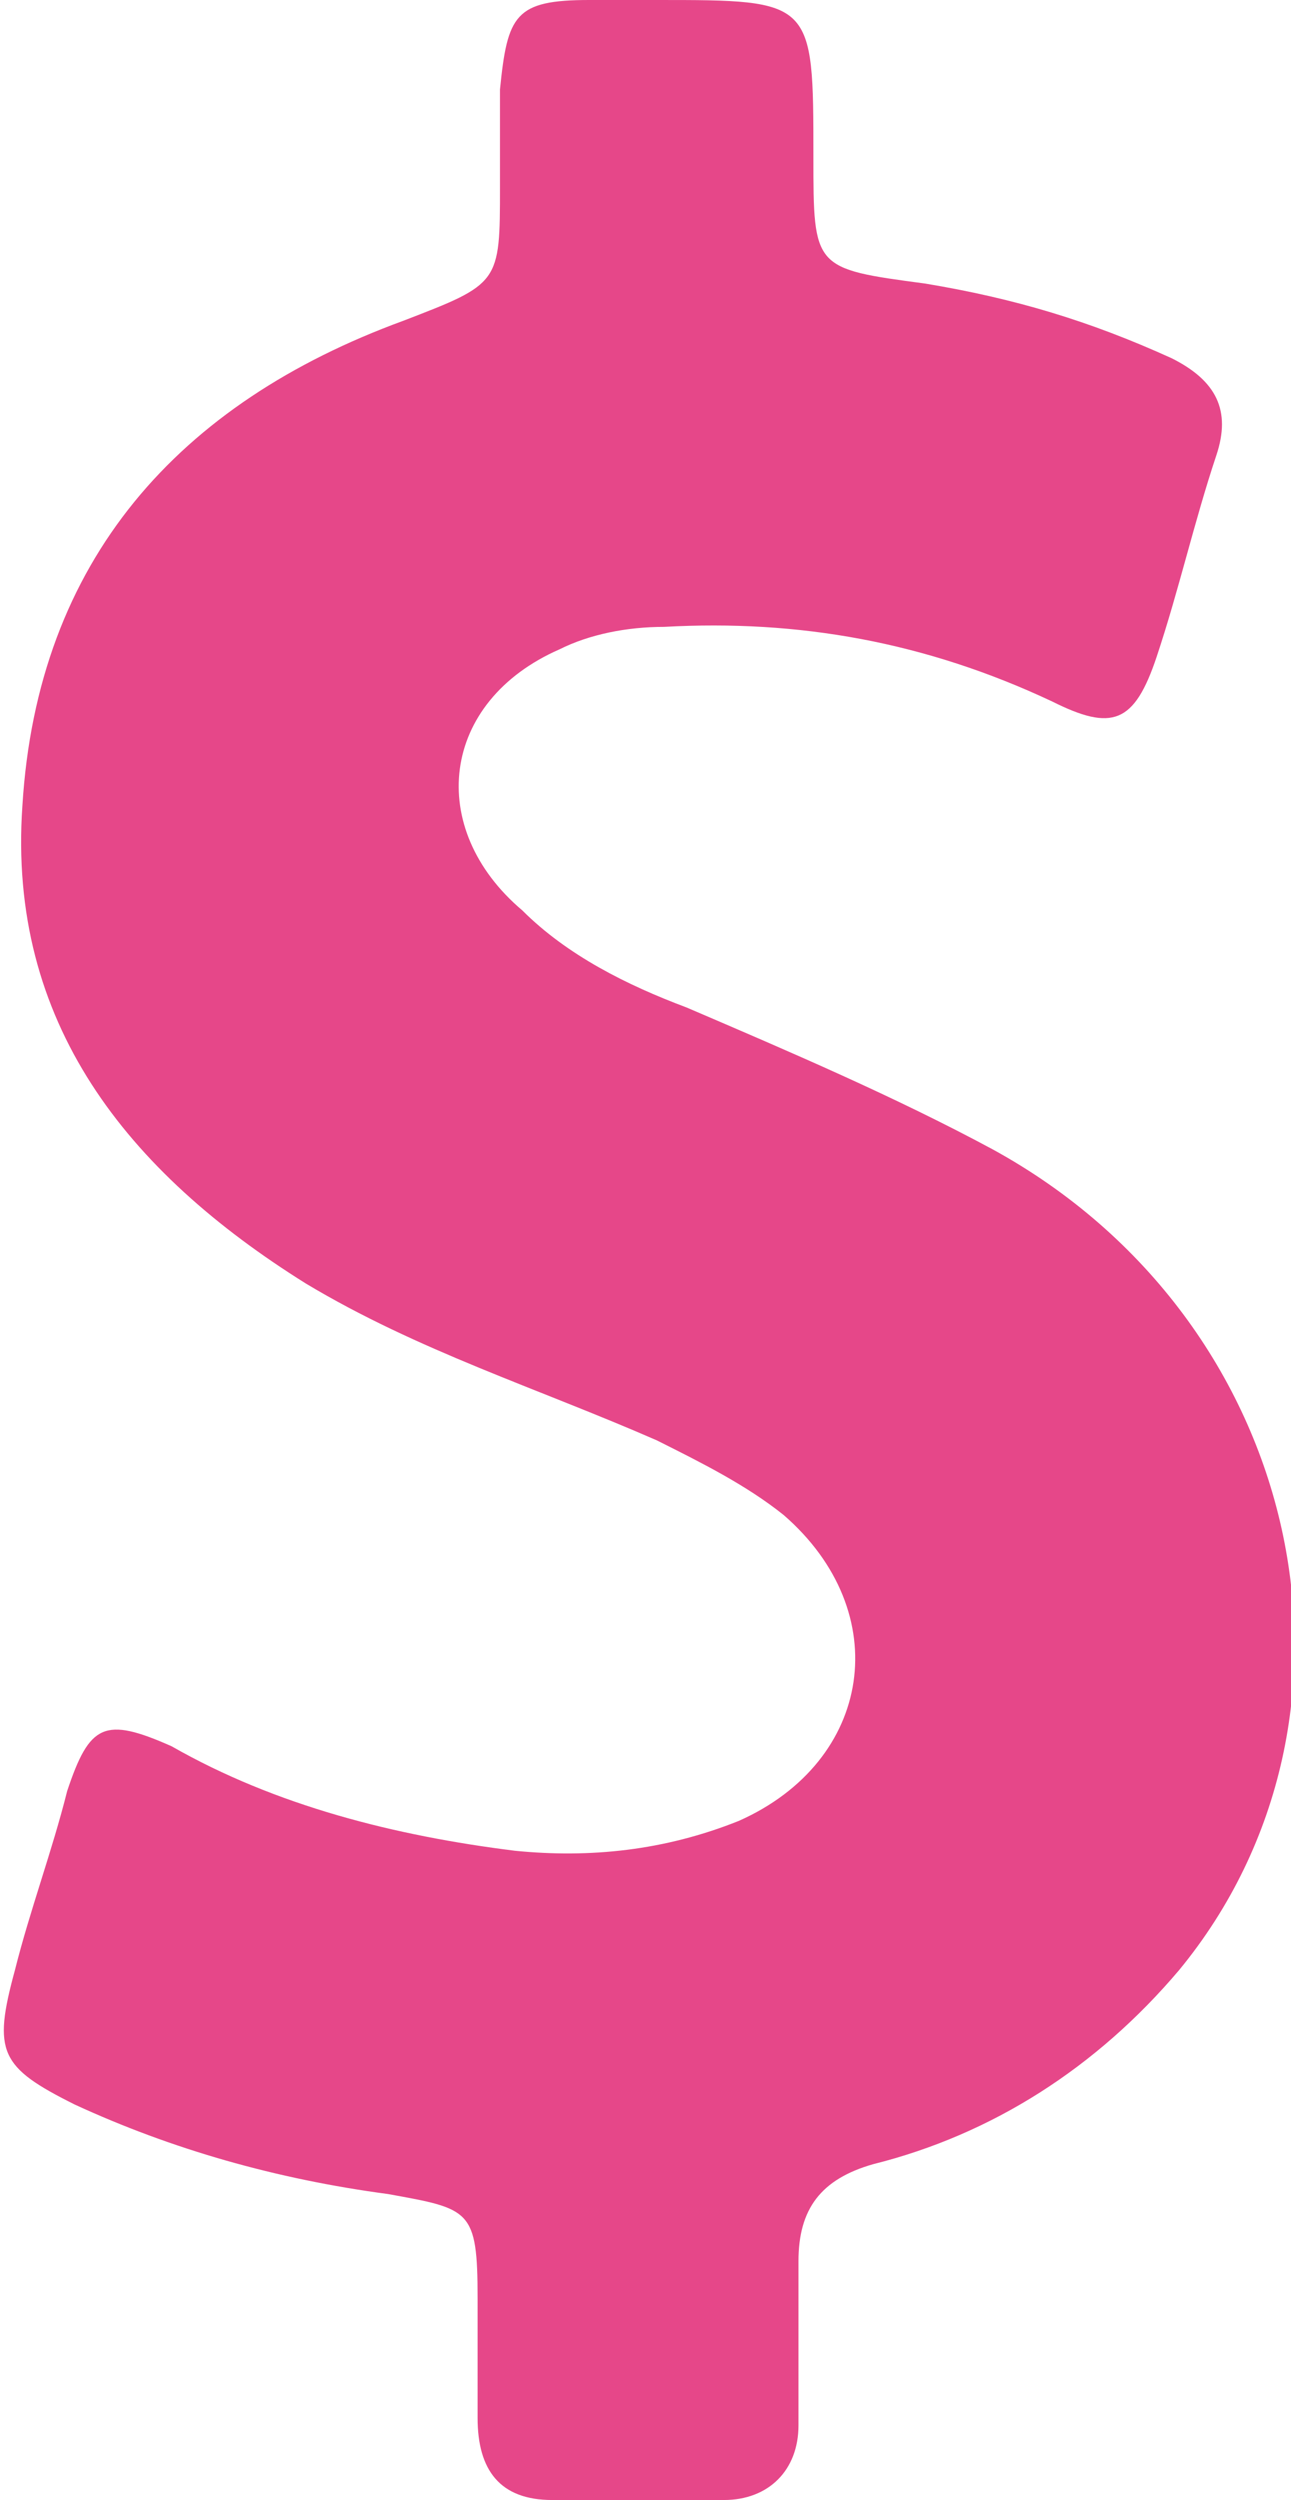 <?xml version="1.0" encoding="utf-8"?>
<!-- Generator: Adobe Illustrator 22.0.1, SVG Export Plug-In . SVG Version: 6.00 Build 0)  -->
<svg version="1.1" id="Слой_1" xmlns="http://www.w3.org/2000/svg" xmlns:xlink="http://www.w3.org/1999/xlink" x="0px" y="0px"
	 viewBox="0 0 17.3 33.5" style="enable-background:new 0 0 17.3 33.5;" xml:space="preserve">
<style type="text/css">
	.st0{fill:#E64789;}
</style>
<g>
	<path class="st0" d="M13.3,15.4c-1.3-0.7-2.7-1.3-4.1-1.9c-0.8-0.3-1.6-0.7-2.2-1.3c-1.3-1.1-1.1-2.8,0.5-3.5
		c0.4-0.2,0.9-0.3,1.4-0.3c1.8-0.1,3.5,0.2,5.2,1c0.8,0.4,1.1,0.3,1.4-0.6C15.8,7.9,16,7,16.3,6.1c0.2-0.6,0-1-0.6-1.3
		c-1.1-0.5-2.1-0.8-3.3-1c-1.5-0.2-1.5-0.2-1.5-1.7c0-2.1,0-2.1-2.1-2.1C8.5,0,8.2,0,7.9,0c-1,0-1.1,0.2-1.2,1.2c0,0.4,0,0.9,0,1.3
		c0,1.3,0,1.3-1.3,1.8c-3,1.1-4.9,3.2-5.1,6.5c-0.2,2.9,1.4,4.9,3.8,6.4c1.5,0.9,3.1,1.4,4.7,2.1c0.6,0.3,1.2,0.6,1.7,1
		c1.5,1.3,1.2,3.3-0.6,4.1c-1,0.4-2,0.5-3,0.4c-1.6-0.2-3.2-0.6-4.6-1.4C1.4,23,1.2,23.1,0.9,24c-0.2,0.8-0.5,1.6-0.7,2.4
		C-0.1,27.5,0,27.7,1,28.2c1.3,0.6,2.7,1,4.2,1.2c1.1,0.2,1.2,0.2,1.2,1.4c0,0.5,0,1.1,0,1.6c0,0.7,0.3,1.1,1,1.1c0.8,0,1.6,0,2.3,0
		c0.6,0,1-0.4,1-1c0-0.7,0-1.4,0-2.2c0-0.7,0.3-1.1,1-1.3c1.6-0.4,3-1.3,4.1-2.6C18.6,23,17.5,17.7,13.3,15.4z"/>
</g>
</svg>
